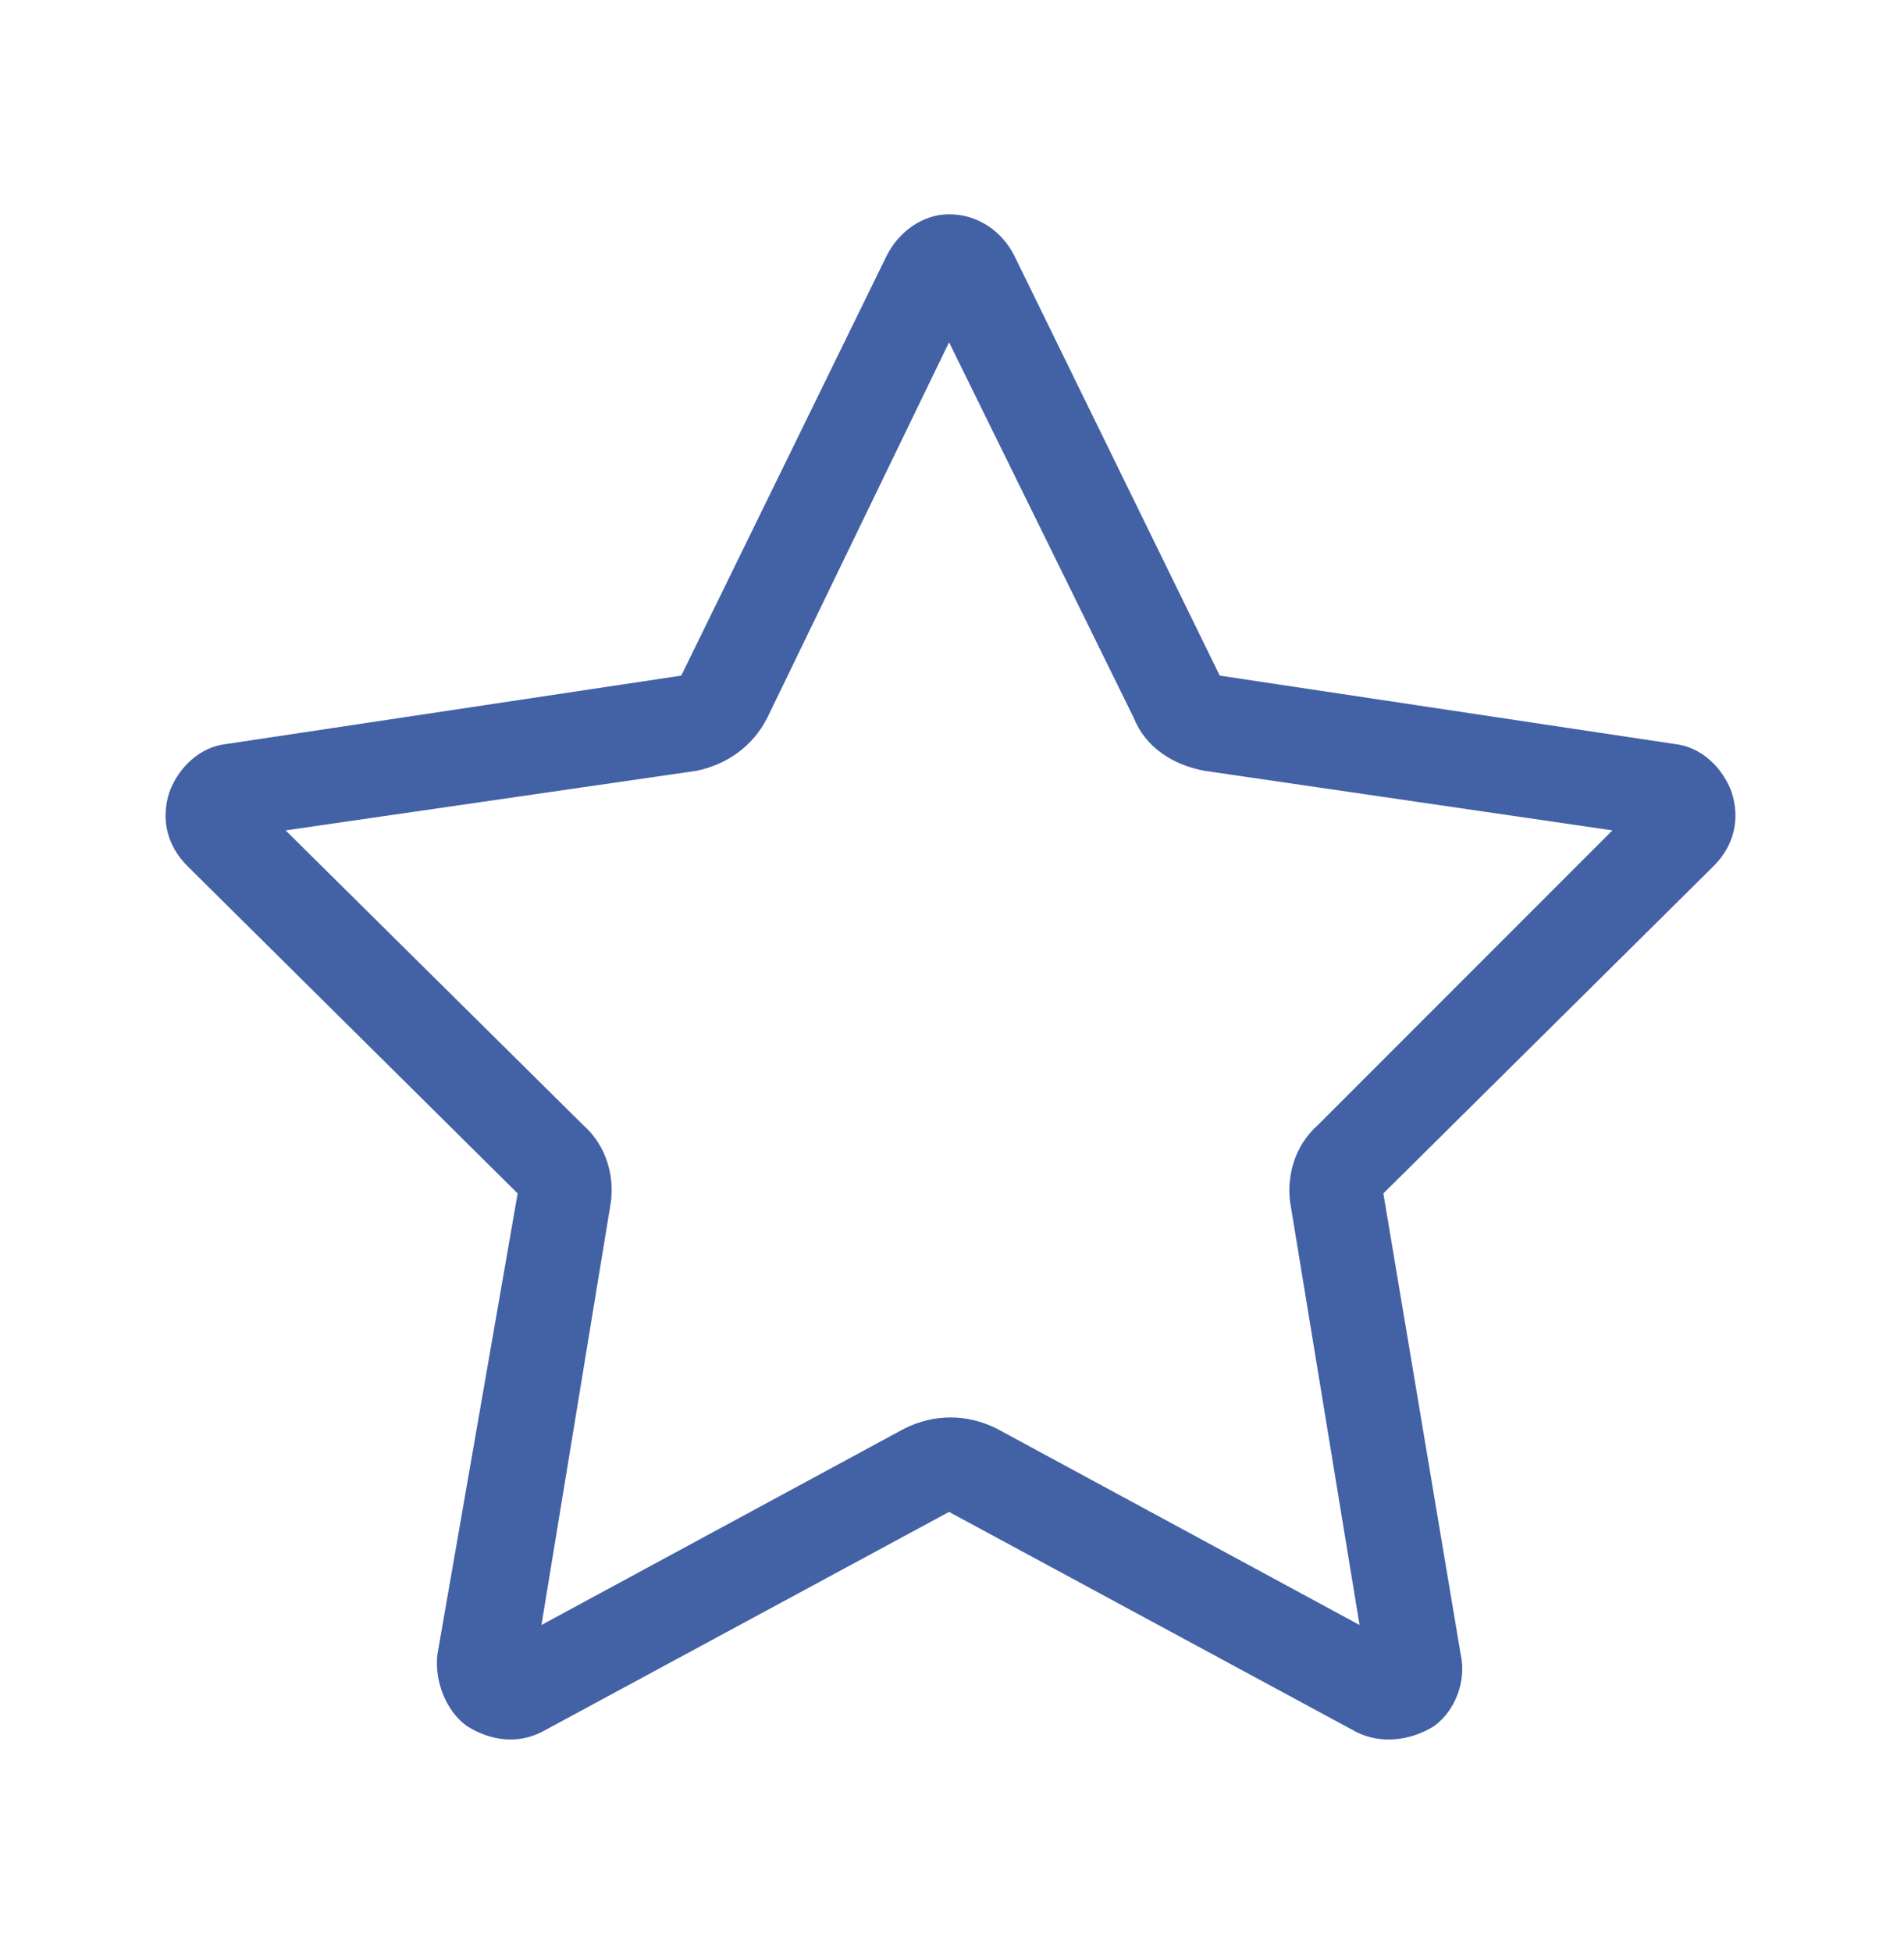 <svg width="40" height="41" viewBox="0 0 40 41" fill="none" xmlns="http://www.w3.org/2000/svg">
<path d="M19.938 31.75L11.375 36.375C10.875 36.625 10.312 36.562 9.812 36.25C9.375 35.938 9.125 35.312 9.188 34.75L10.875 25.062L3.938 18.188C3.5 17.75 3.375 17.188 3.562 16.625C3.75 16.125 4.188 15.688 4.75 15.625L14.312 14.188L18.625 5.375C18.875 4.875 19.375 4.5 19.938 4.5C20.562 4.5 21.062 4.875 21.312 5.375L25.625 14.188L35.188 15.625C35.75 15.688 36.188 16.125 36.375 16.625C36.562 17.188 36.438 17.75 36 18.188L29.062 25.062L30.688 34.75C30.812 35.312 30.562 35.938 30.125 36.25C29.625 36.562 29 36.625 28.5 36.375L19.938 31.75ZM16.125 15.062C15.812 15.688 15.25 16.062 14.625 16.188L6 17.438L12.25 23.625C12.75 24.062 12.938 24.75 12.812 25.375L11.375 34.125L19 30C19.625 29.688 20.312 29.688 20.938 30L28.562 34.125L27.125 25.375C27 24.75 27.188 24.062 27.688 23.625L33.875 17.438L25.312 16.188C24.625 16.062 24.062 15.688 23.812 15.062L19.938 7.188L16.125 15.062Z" fill="#4361A5"/>
</svg>

